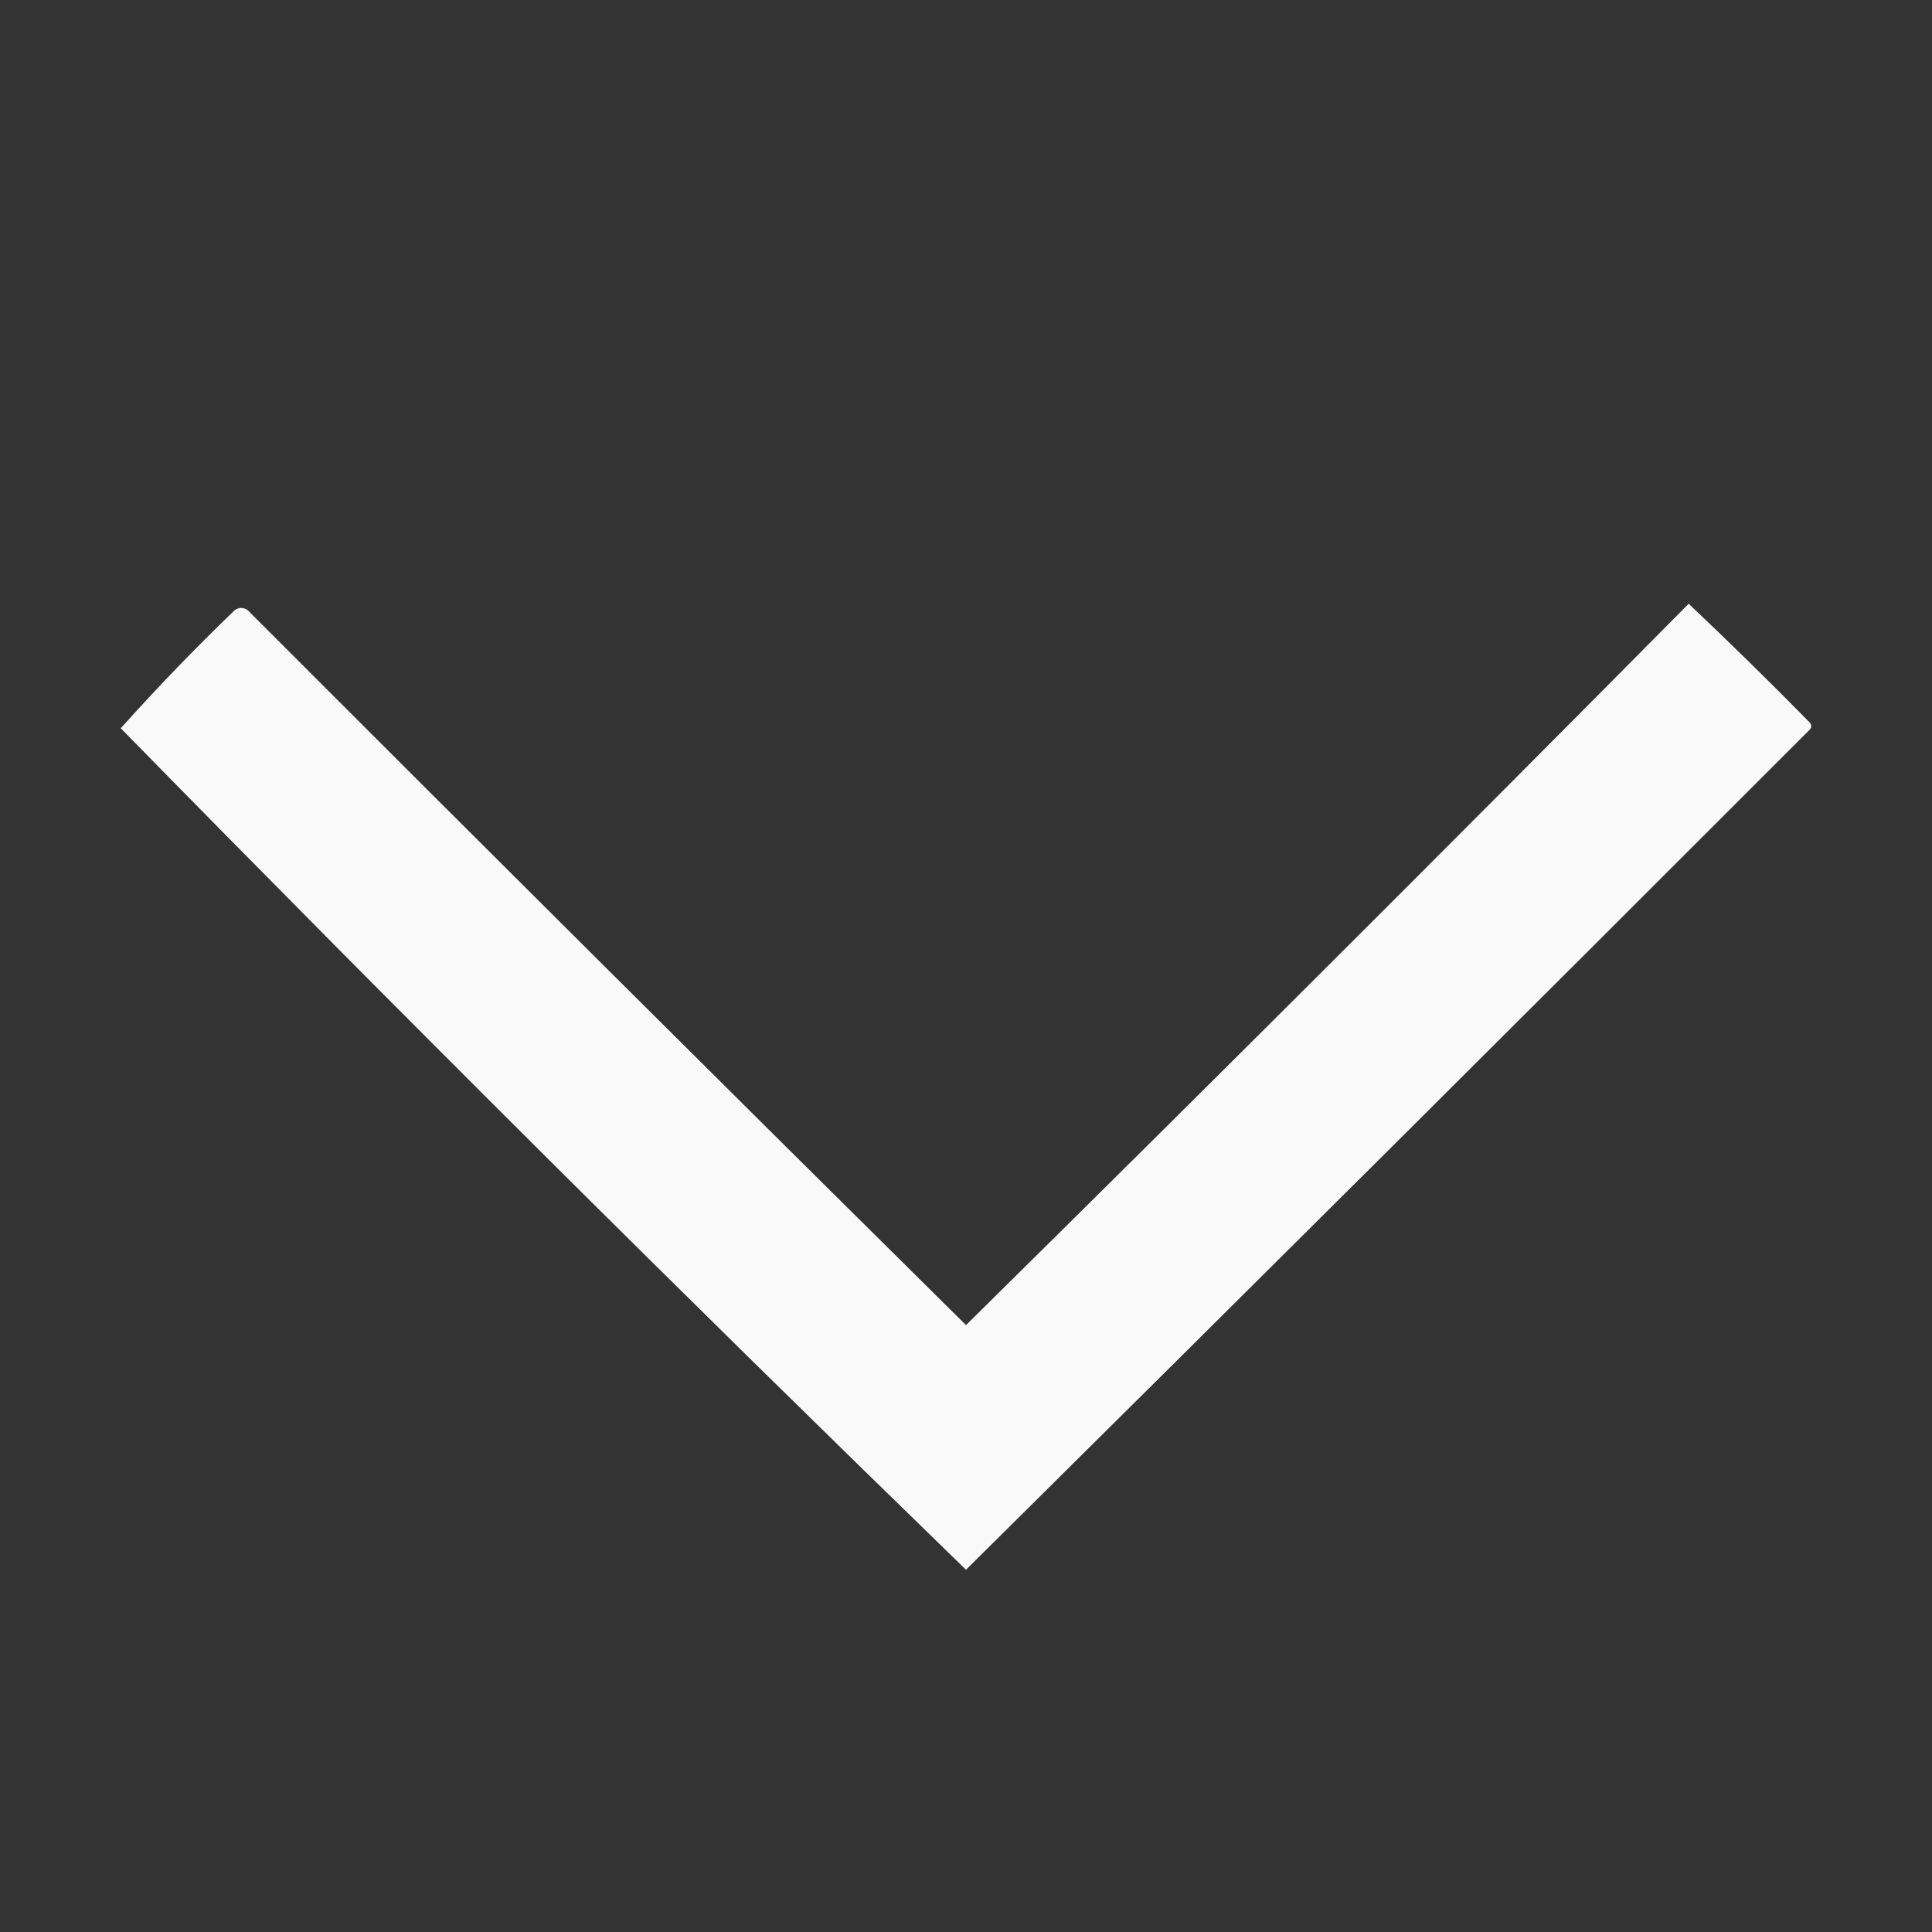 <svg width="16" height="16" viewBox="0 0 16 16" fill="none" xmlns="http://www.w3.org/2000/svg">
<rect x="0" y="0" width="16" height="16" fill="#333333" stroke="none"/>
<path opacity="0.967" fill-rule="evenodd" clip-rule="evenodd" d="M13.985 5C14.322 5.319 14.655 5.645 14.982 5.978C15.006 6.001 15.006 6.025 14.982 6.048C12.66 8.372 10.333 10.689 8 13C5.638 10.706 3.304 8.383 1 6.031C1.302 5.694 1.617 5.368 1.945 5.052C1.98 5.029 2.015 5.029 2.05 5.052C4.028 7.032 6.011 9.006 8 10.974C10.007 8.993 12.002 7.002 13.985 5Z" fill="white"/>
</svg>
